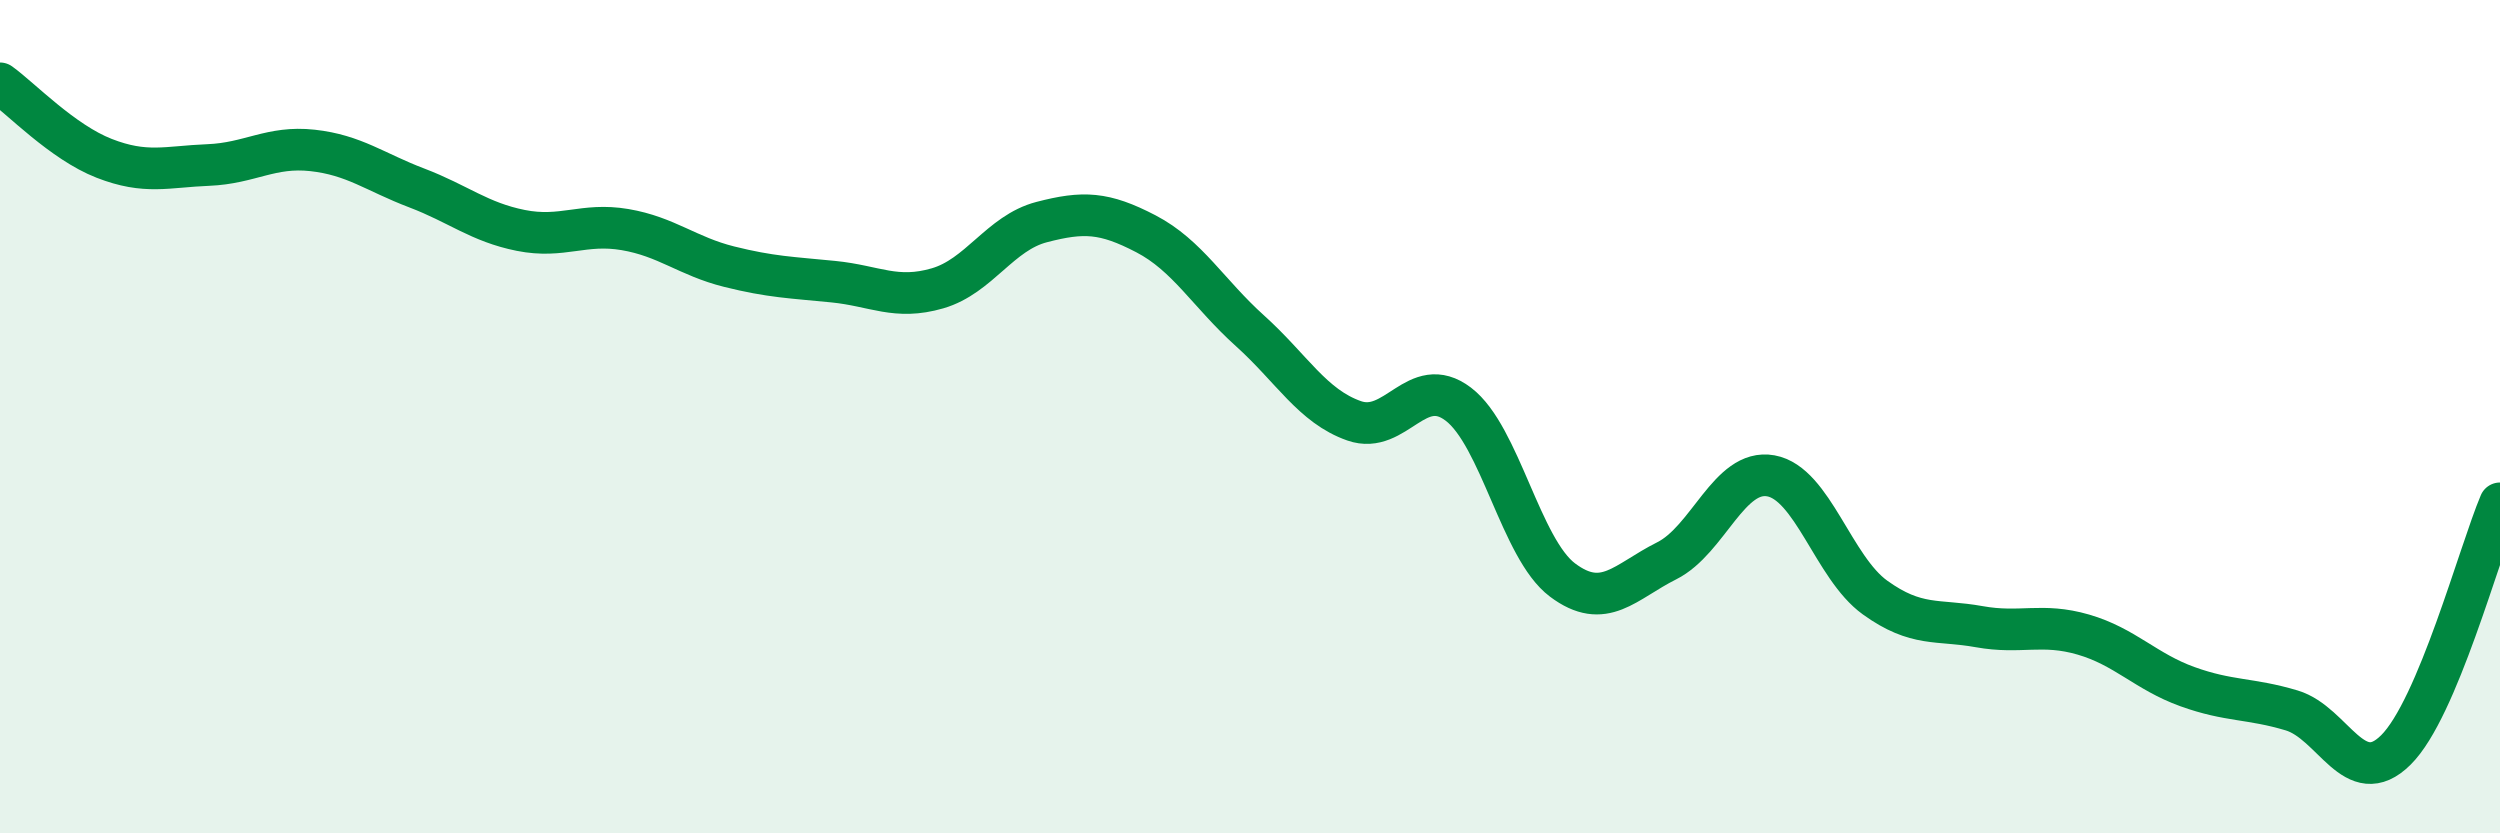 
    <svg width="60" height="20" viewBox="0 0 60 20" xmlns="http://www.w3.org/2000/svg">
      <path
        d="M 0,2 C 0.5,2.36 1.5,3.41 2.5,3.8 C 3.5,4.19 4,4 5,3.96 C 6,3.92 6.5,3.5 7.5,3.61 C 8.5,3.72 9,4.13 10,4.51 C 11,4.89 11.5,5.33 12.5,5.53 C 13.5,5.73 14,5.34 15,5.51 C 16,5.68 16.5,6.15 17.5,6.4 C 18.5,6.65 19,6.66 20,6.76 C 21,6.86 21.5,7.21 22.5,6.92 C 23.5,6.63 24,5.59 25,5.33 C 26,5.07 26.5,5.09 27.5,5.61 C 28.5,6.13 29,7.04 30,7.94 C 31,8.84 31.5,9.75 32.5,10.1 C 33.5,10.45 34,8.94 35,9.7 C 36,10.46 36.5,13.17 37.5,13.92 C 38.5,14.67 39,13.96 40,13.46 C 41,12.96 41.5,11.24 42.5,11.42 C 43.5,11.6 44,13.62 45,14.34 C 46,15.06 46.5,14.86 47.5,15.04 C 48.5,15.22 49,14.94 50,15.23 C 51,15.52 51.5,16.12 52.5,16.48 C 53.5,16.84 54,16.75 55,17.05 C 56,17.35 56.5,18.99 57.5,18 C 58.5,17.01 59.5,13.26 60,12.08L60 20L0 20Z"
        fill="#008740"
        opacity="0.1"
        stroke-linecap="round"
        stroke-linejoin="round"
      />
      <path
        d="M 0,2 C 0.5,2.36 1.5,3.41 2.5,3.8 C 3.5,4.19 4,4 5,3.96 C 6,3.92 6.5,3.5 7.5,3.61 C 8.5,3.72 9,4.13 10,4.51 C 11,4.89 11.5,5.33 12.5,5.53 C 13.5,5.73 14,5.34 15,5.51 C 16,5.68 16.5,6.15 17.5,6.4 C 18.5,6.65 19,6.66 20,6.76 C 21,6.86 21.5,7.21 22.5,6.92 C 23.5,6.63 24,5.59 25,5.33 C 26,5.07 26.5,5.09 27.5,5.61 C 28.5,6.13 29,7.04 30,7.94 C 31,8.84 31.5,9.75 32.5,10.1 C 33.5,10.45 34,8.94 35,9.7 C 36,10.46 36.5,13.17 37.5,13.92 C 38.5,14.67 39,13.96 40,13.46 C 41,12.96 41.5,11.24 42.5,11.42 C 43.5,11.6 44,13.62 45,14.34 C 46,15.06 46.5,14.86 47.5,15.04 C 48.5,15.22 49,14.94 50,15.23 C 51,15.52 51.5,16.12 52.5,16.48 C 53.5,16.84 54,16.75 55,17.05 C 56,17.35 56.5,18.99 57.5,18 C 58.5,17.01 59.5,13.26 60,12.08"
        stroke="#008740"
        stroke-width="1"
        fill="none"
        stroke-linecap="round"
        stroke-linejoin="round"
      />
    </svg>
  
